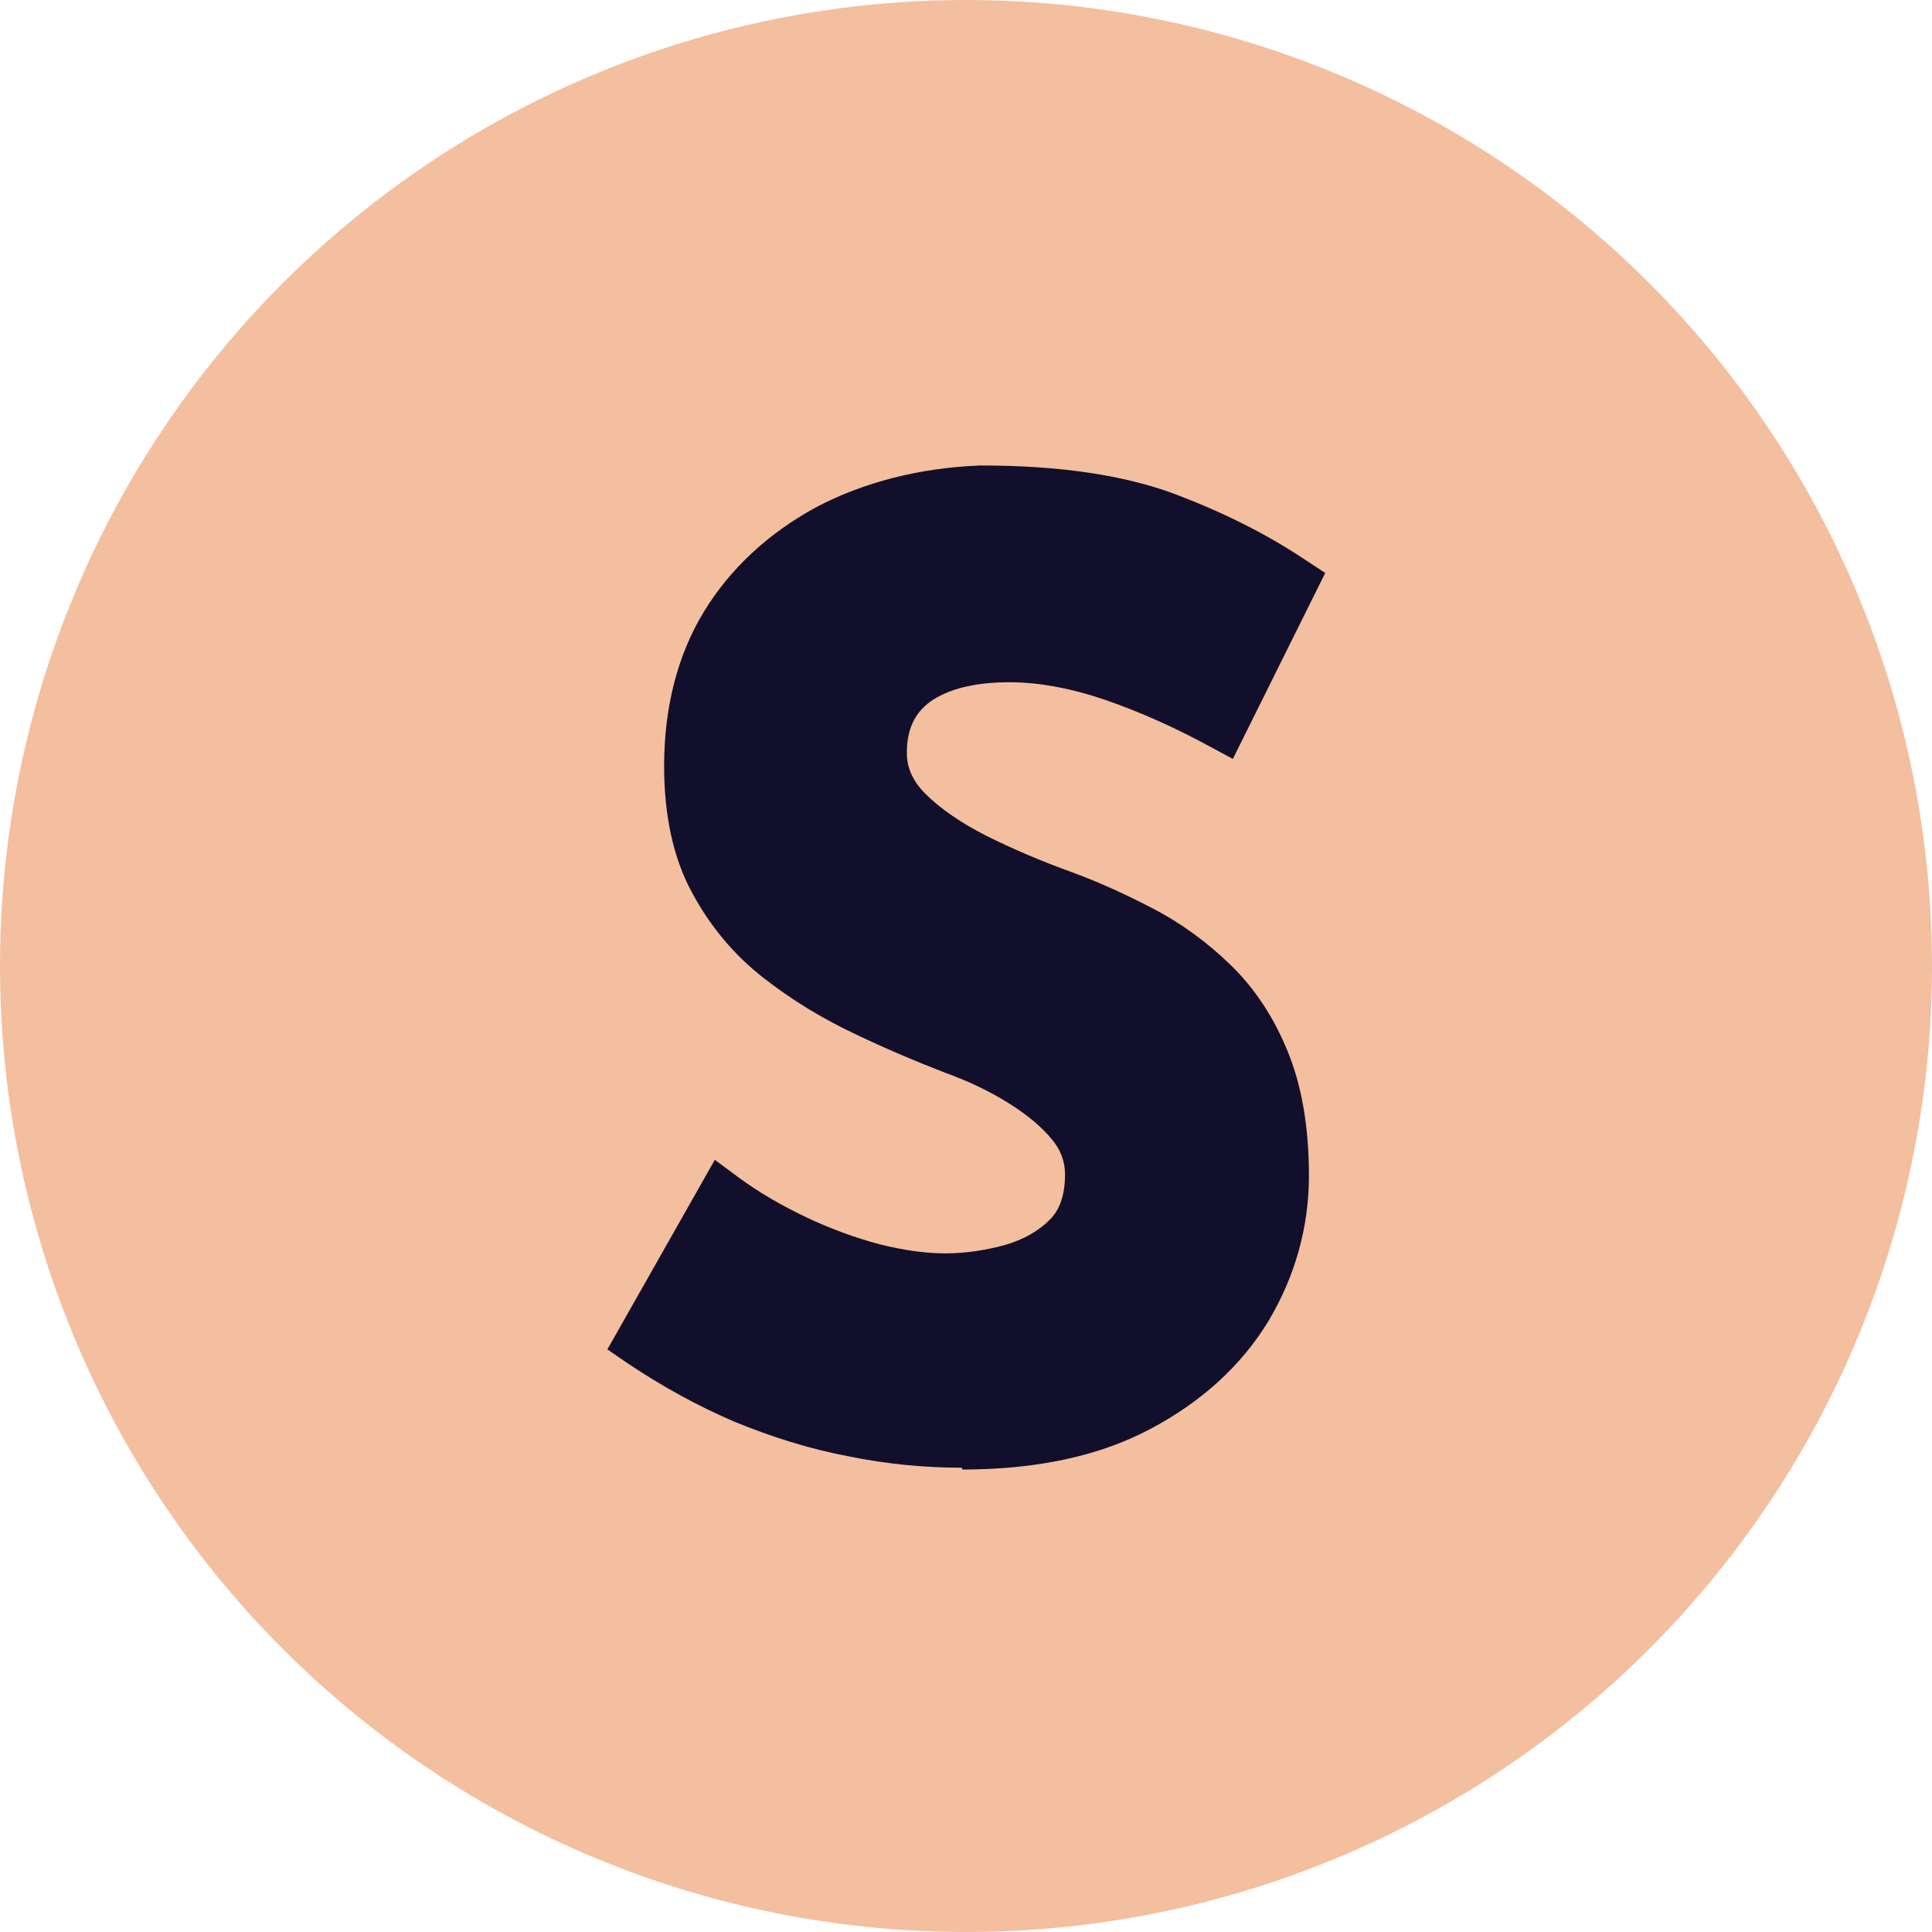 <svg viewBox="0 0 32 32" xmlns="http://www.w3.org/2000/svg" data-name="Layer 2" id="Layer_2">
  <defs>
    <style>
      .cls-1 {
        fill: #f3bf9e;
      }

      .cls-2 {
        fill: #110f2b;
      }
    </style>
  </defs>
  <g data-name="Layer 2" id="Layer_2-2">
    <circle r="16" cy="16" cx="16" class="cls-1"></circle>
    <path d="M15.93,24.31c-.61,0-1.25-.06-1.88-.19-.64-.12-1.27-.32-1.88-.57-.61-.26-1.21-.59-1.79-.98l-.32-.22,1.78-3.14.39.29c.34.25.72.47,1.12.66.4.19.81.34,1.22.45.4.1.77.15,1.09.15s.66-.05.99-.14c.3-.09.54-.22.74-.42.17-.17.25-.42.25-.75,0-.21-.07-.4-.21-.57-.17-.21-.41-.41-.71-.6-.32-.2-.67-.37-1.06-.51-.49-.19-.99-.4-1.51-.65-.53-.25-1.04-.56-1.5-.92-.49-.38-.89-.86-1.19-1.42-.31-.57-.46-1.28-.46-2.09,0-.97.22-1.84.66-2.56.44-.72,1.07-1.3,1.86-1.73.78-.41,1.7-.65,2.71-.69h.02c1.3,0,2.37.16,3.2.47.8.3,1.54.67,2.18,1.1l.32.21-1.53,3.08-.39-.21c-.57-.31-1.15-.57-1.73-.77-.56-.19-1.09-.29-1.58-.29-.57,0-1.01.11-1.31.32-.26.19-.39.46-.39.85,0,.25.1.47.31.68.25.25.59.48,1,.69.44.22.91.42,1.38.59.47.17.93.38,1.39.62.48.25.91.57,1.29.94.39.38.71.86.94,1.43.23.56.35,1.25.35,2.05,0,.86-.23,1.67-.67,2.41-.45.74-1.11,1.34-1.96,1.79-.85.45-1.89.67-3.11.67Z" class="cls-2"></path>
  </g>
</svg>